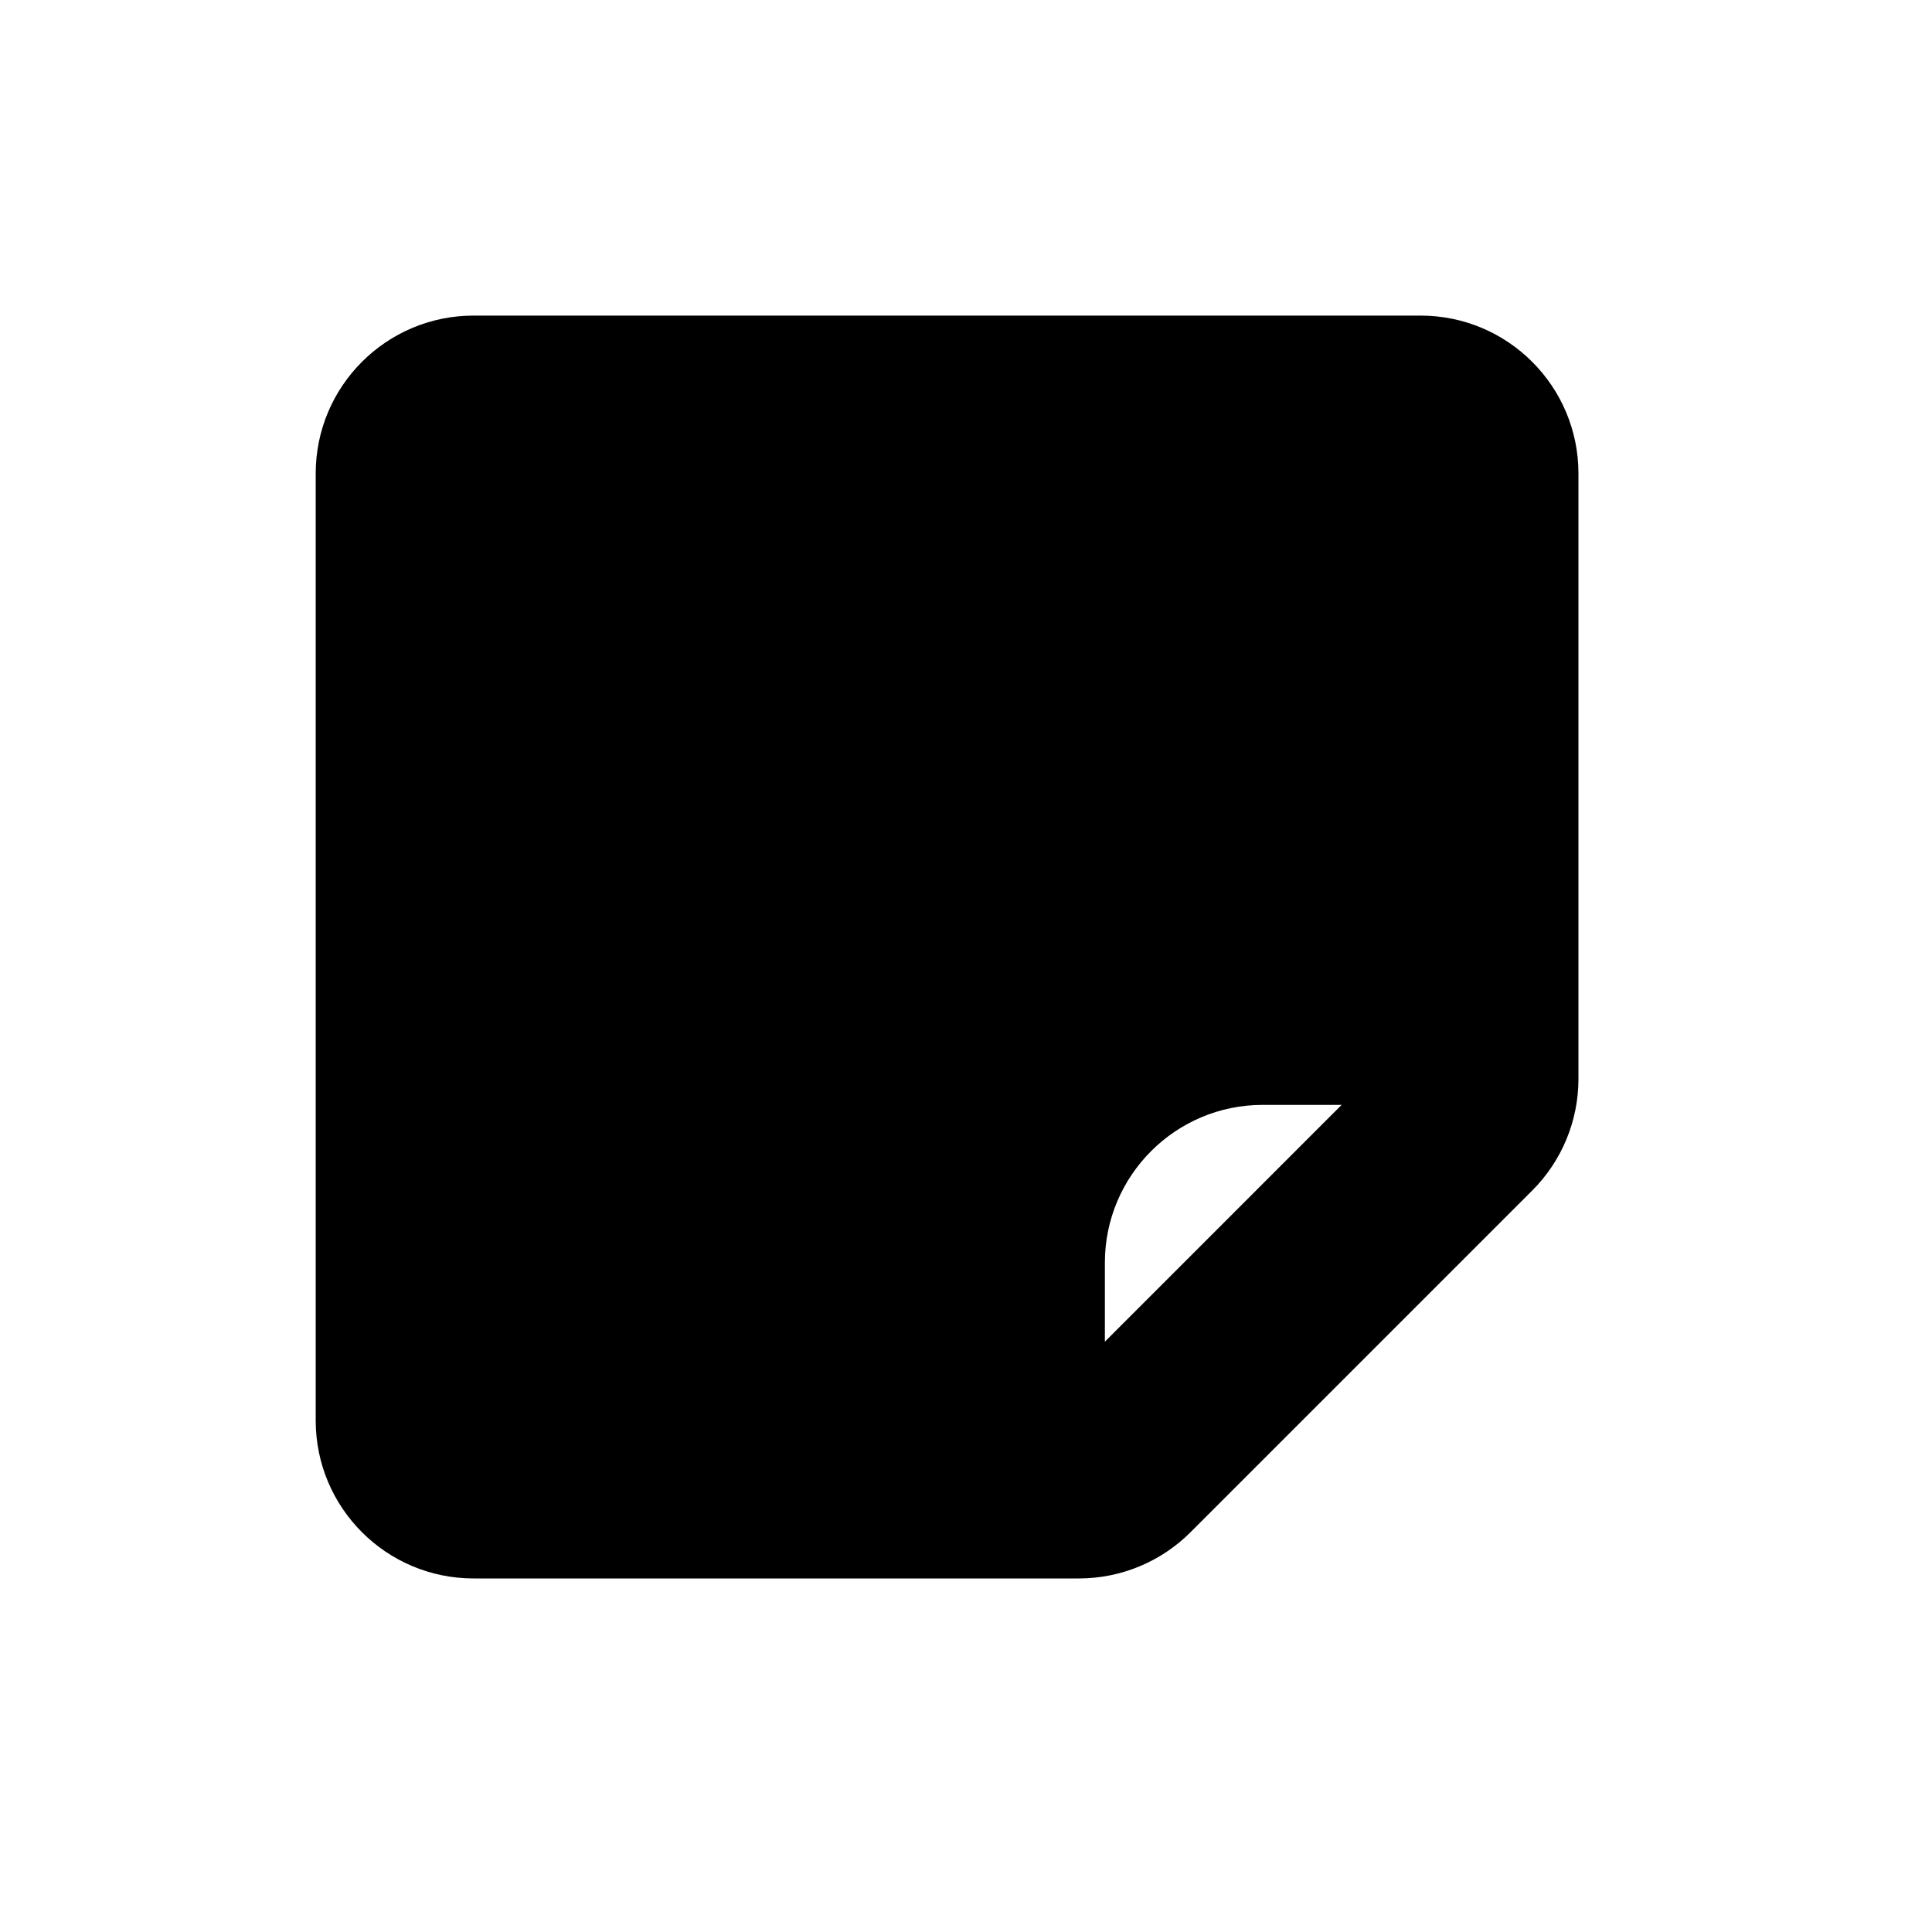 <svg xmlns="http://www.w3.org/2000/svg" width="17" height="17" viewBox="0 0 17 17"><path d="M13.889 7.638V8.333C13.889 9.1 13.267 9.722 12.5 9.722H11.111C10.344 9.722 9.722 10.344 9.722 11.111V12.5C9.722 13.267 9.1 13.889 8.333 13.889H7.639M4.167 2.777H12.5C13.267 2.777 13.889 3.399 13.889 4.166V9.494C13.889 9.862 13.743 10.215 13.482 10.476L10.476 13.482C10.216 13.742 9.863 13.889 9.494 13.889H4.167C3.4 13.889 2.778 13.267 2.778 12.5V4.166C2.778 3.399 3.4 2.777 4.167 2.777Z" stroke-width="1.289" stroke-linecap="round" stroke-linejoin="round"></path></svg>